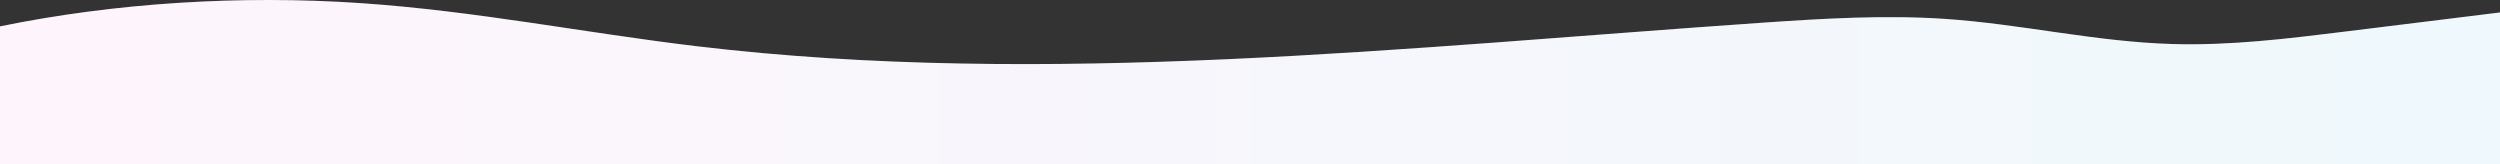 <svg width="1920" height="126" viewBox="0 0 1920 126" fill="none" xmlns="http://www.w3.org/2000/svg">
<rect x="0" y="0" width="1920" height="126" fill="#333333" stroke="none"/>
<path d="M1799.43 24.448C1756.58 29.734 1712.98 35.06 1668.96 33.828C1609.11 32.151 1552.93 18.485 1493.51 14.497C1447.43 11.402 1400.67 14.207 1354.6 17.365C1081.85 36.1 802.915 67.478 534.986 35.496C448.776 25.198 365.37 8.453 277.608 2.442C184.127 -3.964 87.461 2.337 0 20.258V126.002H1920V9.565L1799.43 24.448Z" fill="white"/>
<path d="M1799.43 24.448C1756.58 29.734 1712.98 35.06 1668.96 33.828C1609.11 32.151 1552.93 18.485 1493.51 14.497C1447.43 11.402 1400.67 14.207 1354.6 17.365C1081.85 36.1 802.915 67.478 534.986 35.496C448.776 25.198 365.37 8.453 277.608 2.442C184.127 -3.964 87.461 2.337 0 20.258V126.002H1920V9.565L1799.43 24.448Z" fill="url(#paint0_linear_67_818)" fill-opacity="0.1"/>
<defs>
<linearGradient id="paint0_linear_67_818" x1="0" y1="63.002" x2="1920" y2="63.002" gradientUnits="userSpaceOnUse">
<stop stop-color="#FF9CE2"/>
<stop offset="1" stop-color="#5FC3E4"/>
</linearGradient>
</defs>
</svg>
